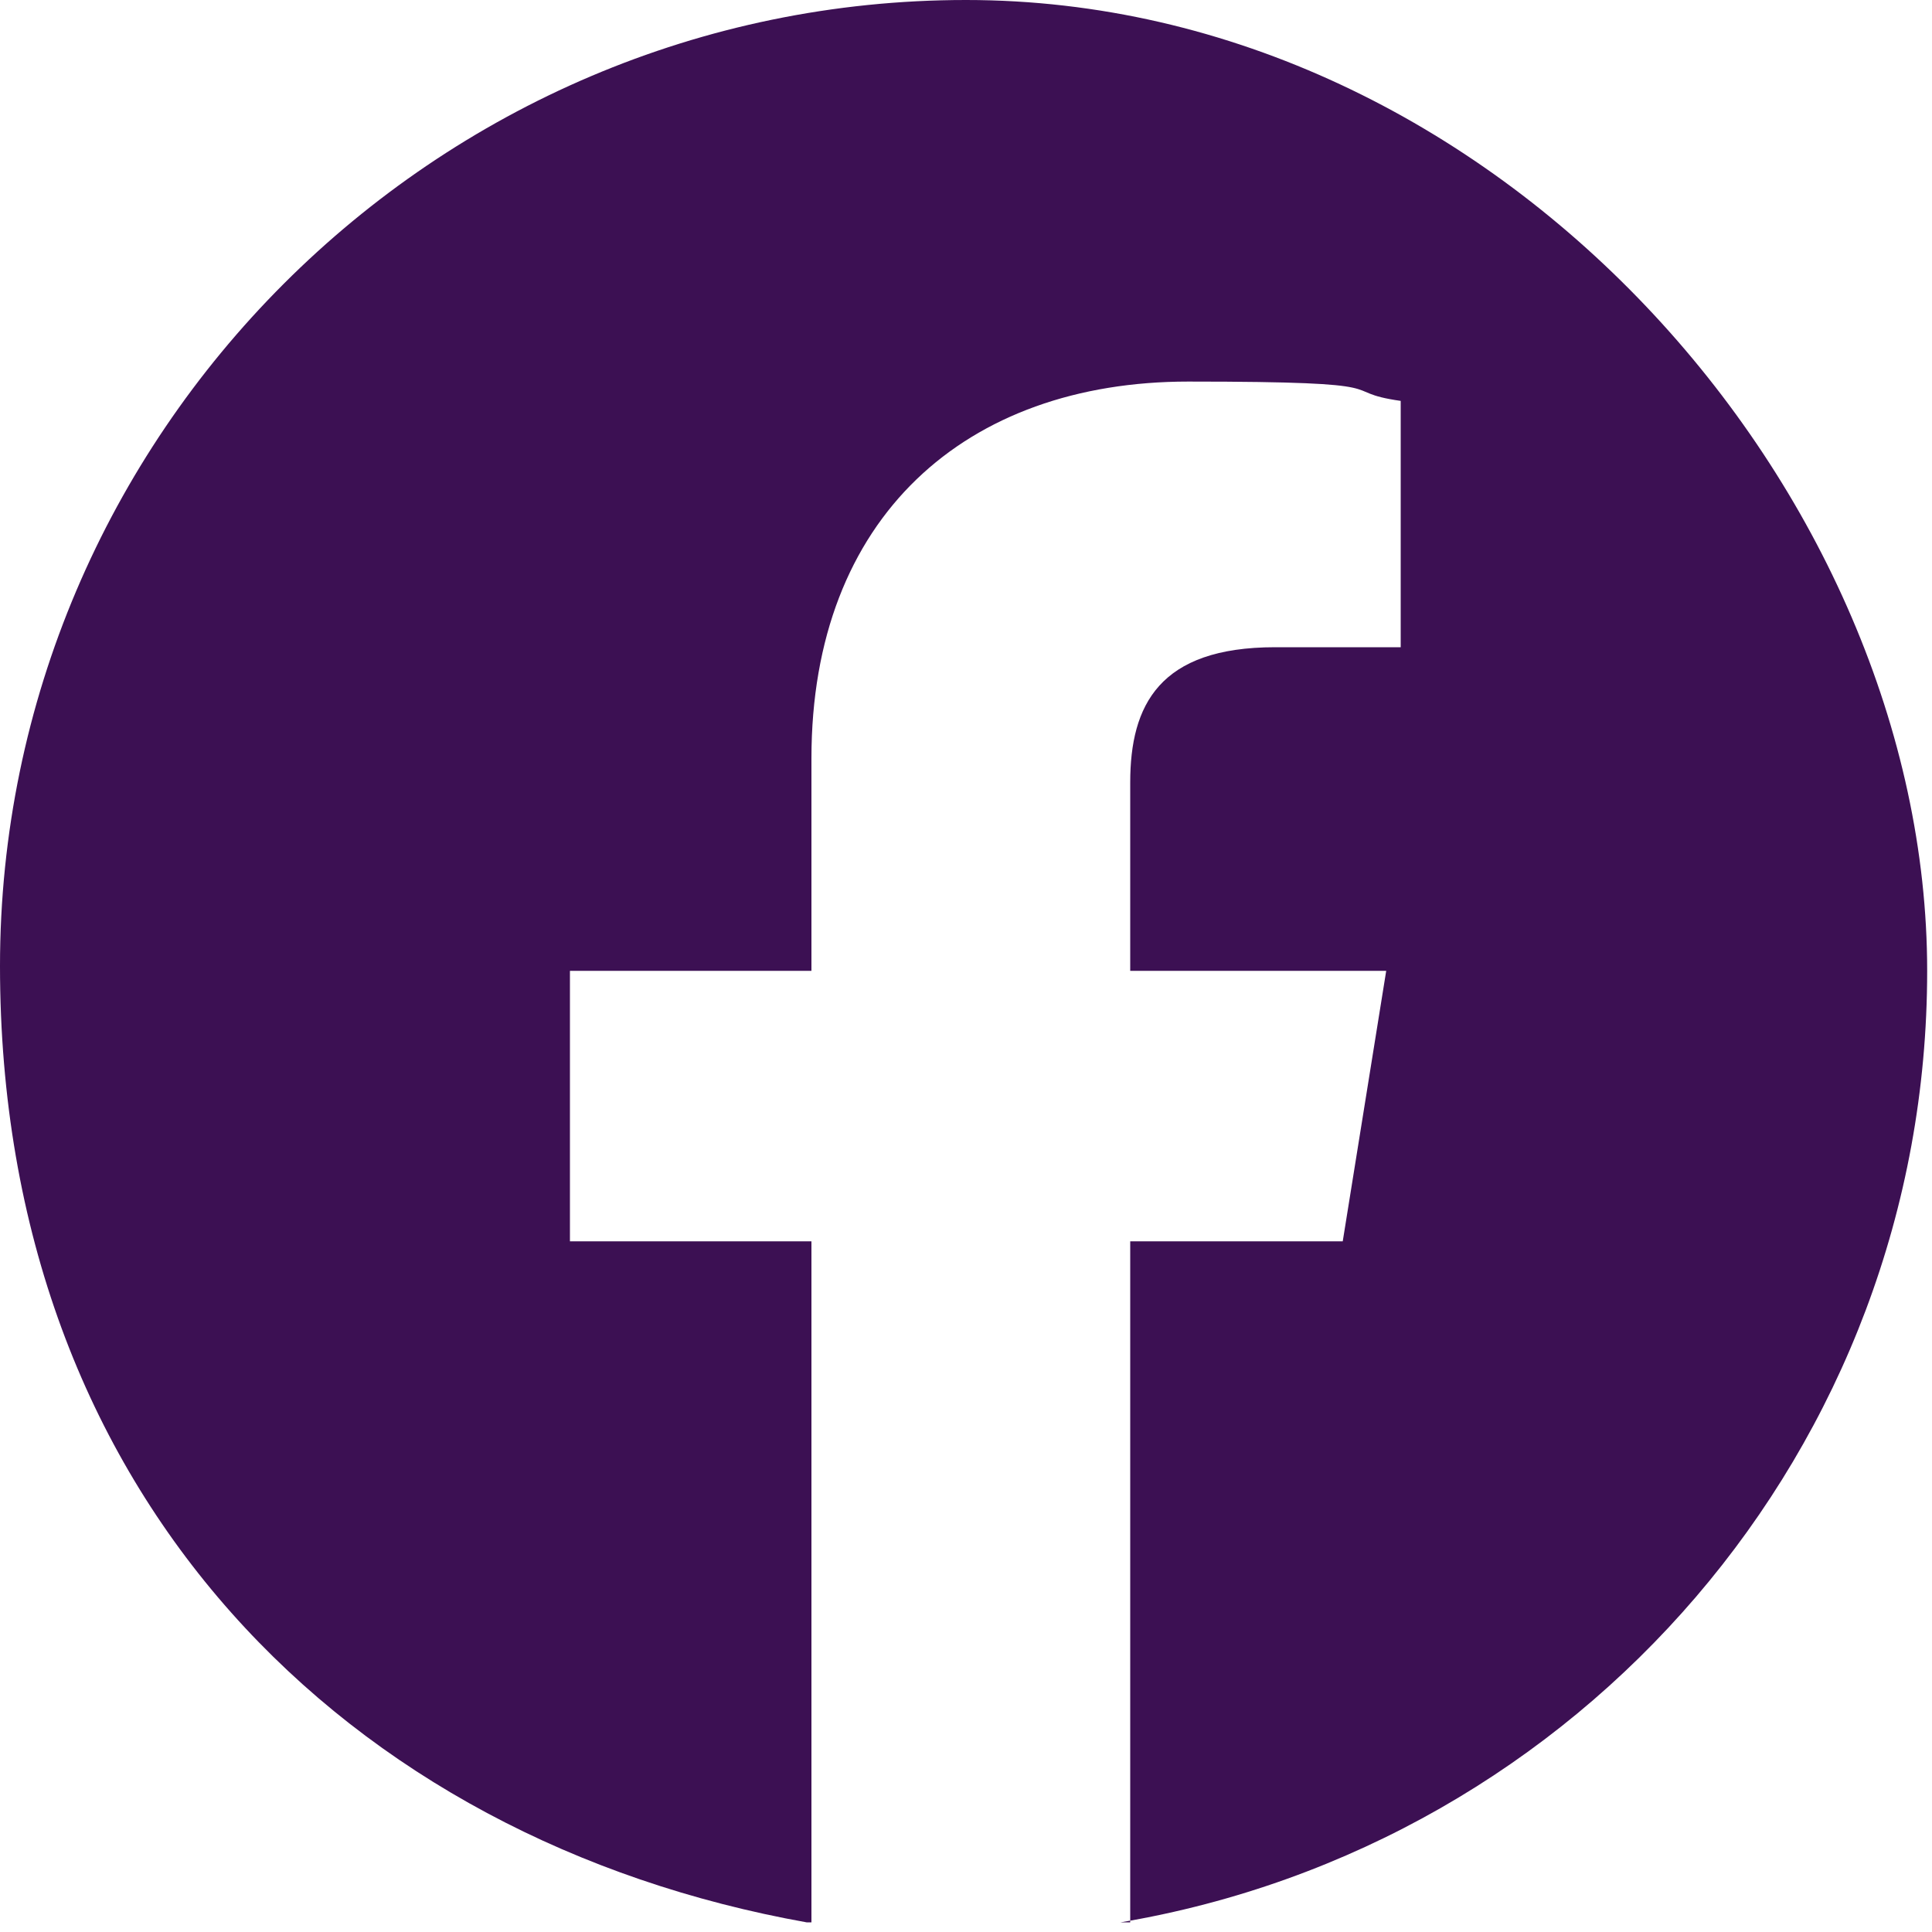 <?xml version="1.0" encoding="UTF-8"?>
<svg xmlns="http://www.w3.org/2000/svg" version="1.1" viewBox="0 0 40 40">
  <defs>
    <style>
      .cls-1 {
        fill: #3c1053;
      }
    </style>
  </defs>
  <!-- Generator: Adobe Illustrator 28.7.1, SVG Export Plug-In . SVG Version: 1.2.0 Build 142)  -->
  <g>
    <g id="Lager_1">
      <path class="cls-1" d="M20,0C9,0,0,9,0,20s7.2,18.1,16.7,19.8c0,0,0,0,.1,0,0,0,0,0,0,0v-14.1h-5v-5.6h5v-4.4c0-5,3.2-7.8,7.8-7.8s3,.2,4.4.4v5.1h-2.6c-2.4,0-3,1.2-3,2.8v3.9h5.3l-.9,5.6h-4.4v14.1c0,0-.1,0-.2,0h0c9.5-1.6,16.7-9.8,16.7-19.7S31,0,20,0Z"/>
    </g>
  </g>
</svg>